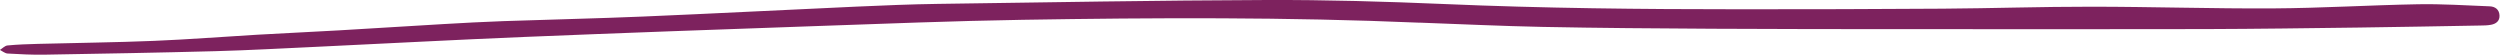 <?xml version="1.0" encoding="UTF-8" standalone="no"?><svg xmlns="http://www.w3.org/2000/svg" xmlns:xlink="http://www.w3.org/1999/xlink" fill="#7d225e" height="10.1" preserveAspectRatio="xMidYMid meet" version="1" viewBox="-0.0 -0.0 458.2 10.1" width="458.2" zoomAndPan="magnify"><g id="change1_1"><path d="M260.22,4.16c-24.28-1.04-48.57-.93-72.86-.53-12.61,.21-25.21,.71-37.82,1.15-17.81,.62-35.61,1.26-53.42,1.99-12.64,.52-25.27,1.2-37.91,1.8-6.26,.29-12.51,.64-18.77,.81-10.41,.28-20.82,.46-31.23,.64-2.28,.04-4.56-.08-6.83-.21-.47-.03-.93-.43-1.39-.66,.46-.29,.91-.78,1.39-.82,1.86-.18,3.73-.24,5.6-.29,7.08-.19,14.16-.26,21.23-.55,6.34-.26,12.66-.76,18.99-1.13,4.99-.29,9.99-.51,14.98-.8,6.37-.37,12.74-.78,19.12-1.15,3.65-.21,7.31-.41,10.97-.54,8.54-.3,17.08-.48,25.61-.84,13.04-.55,26.08-1.23,39.12-1.82,4.96-.22,9.92-.43,14.88-.5C191.98,.43,212.08,.07,232.17,0c10.86-.04,21.73,.28,32.58,.74,18.05,.78,36.11,.96,54.18,.96,12.37,0,24.74-.02,37.11-.11,9.07-.06,18.14-.37,27.22-.36,11.11,0,22.21,.37,33.32,.31,8.86-.05,17.72-.6,26.59-.76,4.38-.08,8.77,.21,13.15,.38,.98,.04,1.73,.57,1.79,1.65,.06,1.04-.64,1.56-1.55,1.73-.67,.13-1.37,.13-2.06,.14-7.4,.13-14.79,.27-22.19,.37-9.36,.12-18.71,.25-28.07,.28-17.82,.04-35.64,.02-53.46,.01-12.29,0-24.58,0-36.86-.07-10.42-.06-20.83-.13-31.25-.34-7.48-.15-14.96-.51-22.44-.78Z"/></g></svg>